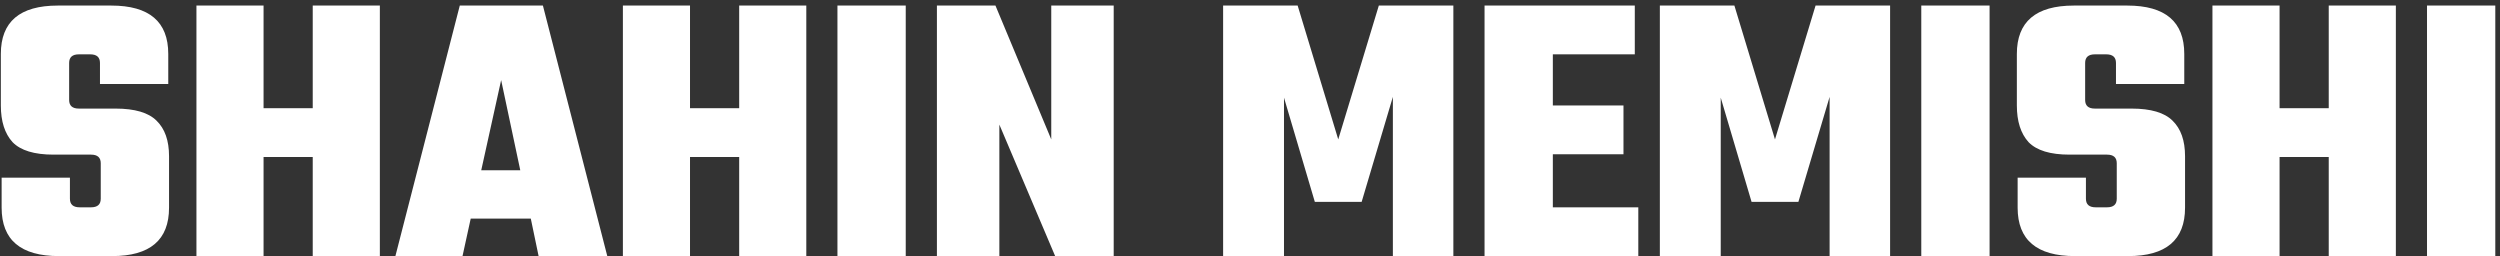 <svg width="410" height="42" viewBox="0 0 410 42" fill="none" xmlns="http://www.w3.org/2000/svg">
<rect x="0" y="0" width="410" height="42" fill="#333333" stroke="none"/>
<path d="M16.523 32.592V26.768C16.523 25.829 15.989 25.36 14.923 25.36H8.779C5.621 25.36 3.381 24.677 2.059 23.312C0.779 21.904 0.139 19.899 0.139 17.296V8.848C0.139 3.557 3.253 0.912 9.483 0.912H18.251C24.48 0.912 27.595 3.557 27.595 8.848V13.776H16.395V10.32C16.395 9.381 15.861 8.912 14.795 8.912H12.939C11.872 8.912 11.339 9.381 11.339 10.32V16.4C11.339 17.339 11.872 17.808 12.939 17.808H18.955C22.112 17.808 24.352 18.469 25.675 19.792C27.04 21.115 27.723 23.056 27.723 25.616V34.064C27.723 39.355 24.608 42 18.379 42H9.675C3.403 42 0.267 39.355 0.267 34.064V29.136H11.467V32.592C11.467 33.531 12 34 13.067 34H14.923C15.989 34 16.523 33.531 16.523 32.592ZM51.288 0.912H62.296V42H51.288V25.744H43.224V42H32.216V0.912H43.224V17.744H51.288V0.912ZM88.332 42L87.052 35.856H77.196L75.852 42H64.844L75.404 0.912H89.036L99.596 42H88.332ZM78.924 27.92H85.324L82.188 13.136L78.924 27.92ZM121.226 0.912H132.234V42H121.226V25.744H113.162V42H102.154V0.912H113.162V17.744H121.226V0.912ZM137.341 0.912H148.541V42H137.341V0.912ZM172.406 0.912H182.646V42H173.046L163.894 20.432V42H153.654V0.912H163.254L172.406 22.864V0.912ZM210.575 42H200.591V0.912H212.815L219.471 22.864L226.127 0.912H238.351V42H228.431V15.888L223.311 33.104H215.631L210.575 16.016V42ZM254.666 34H268.682V42H243.466V0.912H268.106V8.912H254.666V17.296H266.25V25.296H254.666V34ZM282.2 42H272.216V0.912H284.44L291.096 22.864L297.752 0.912H309.976V42H300.056V15.888L294.936 33.104H287.256L282.2 16.016V42ZM315.091 0.912H326.291V42H315.091V0.912ZM347.148 32.592V26.768C347.148 25.829 346.614 25.36 345.548 25.36H339.404C336.246 25.36 334.006 24.677 332.684 23.312C331.404 21.904 330.764 19.899 330.764 17.296V8.848C330.764 3.557 333.878 0.912 340.108 0.912H348.876C355.105 0.912 358.22 3.557 358.22 8.848V13.776H347.02V10.32C347.02 9.381 346.486 8.912 345.42 8.912H343.564C342.497 8.912 341.964 9.381 341.964 10.32V16.4C341.964 17.339 342.497 17.808 343.564 17.808H349.58C352.737 17.808 354.977 18.469 356.3 19.792C357.665 21.115 358.348 23.056 358.348 25.616V34.064C358.348 39.355 355.233 42 349.004 42H340.3C334.028 42 330.892 39.355 330.892 34.064V29.136H342.092V32.592C342.092 33.531 342.625 34 343.692 34H345.548C346.614 34 347.148 33.531 347.148 32.592ZM381.913 0.912H392.921V42H381.913V25.744H373.849V42H362.841V0.912H373.849V17.744H381.913V0.912ZM398.029 0.912H409.229V42H398.029V0.912Z" fill="white"/>
</svg>

